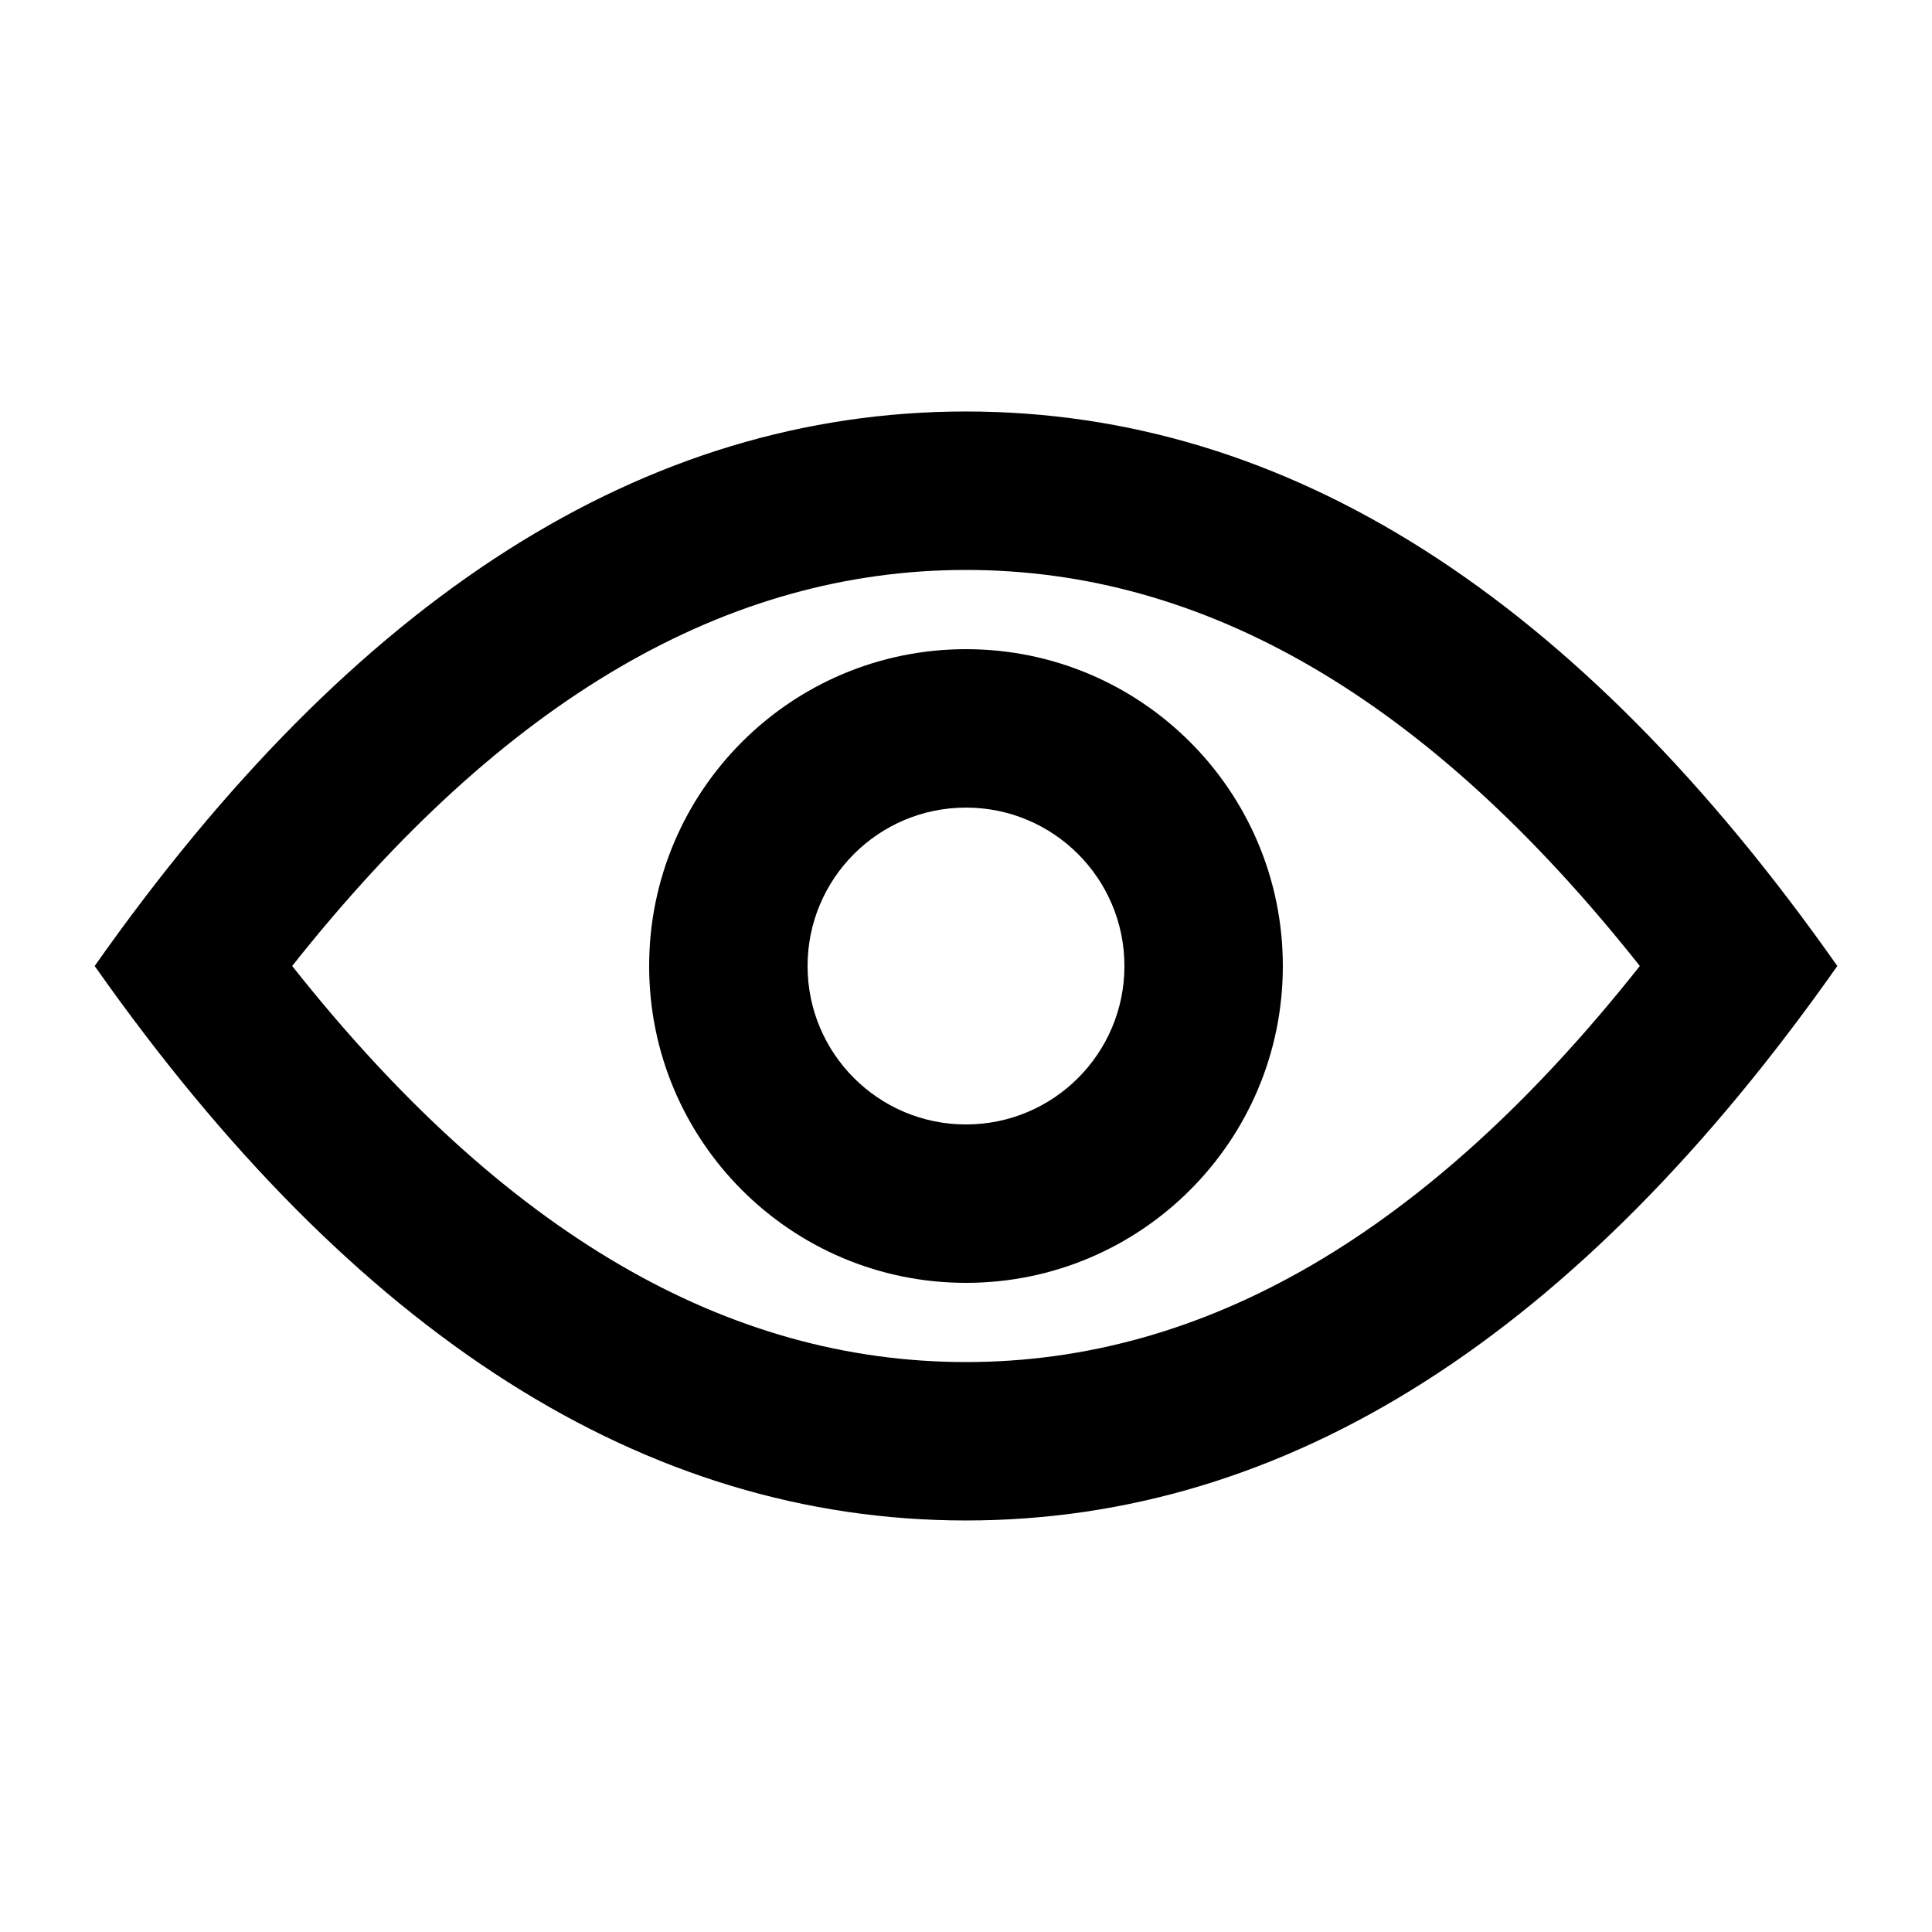 <?xml version="1.0" encoding="UTF-8"?>
<!-- Uploaded to: SVG Repo, www.svgrepo.com, Generator: SVG Repo Mixer Tools -->
<svg fill="#000000" width="800px" height="800px" version="1.1" viewBox="144 144 512 512" xmlns="http://www.w3.org/2000/svg">
 <path d="m400 546.94c-85.02 0-161.99-48.98-230.91-146.94 68.922-97.965 145.89-146.95 230.91-146.95s161.99 48.98 230.91 146.95c-68.922 97.961-145.89 146.94-230.91 146.94zm0-251.9c-63.023 0-122.24 33.805-178.57 104.96 56.328 71.152 115.55 104.96 178.57 104.96 63.02 0 122.24-33.805 178.57-104.96-56.332-71.156-115.55-104.96-178.57-104.96zm0 188.93c-46.375 0-83.969-37.594-83.969-83.965 0-46.375 37.594-83.969 83.969-83.969 46.371 0 83.965 37.594 83.965 83.969 0 46.371-37.594 83.965-83.965 83.965zm0-41.98c23.188 0 41.984-18.797 41.984-41.984s-18.797-41.984-41.984-41.984-41.984 18.797-41.984 41.984 18.797 41.984 41.984 41.984z"/>
</svg>